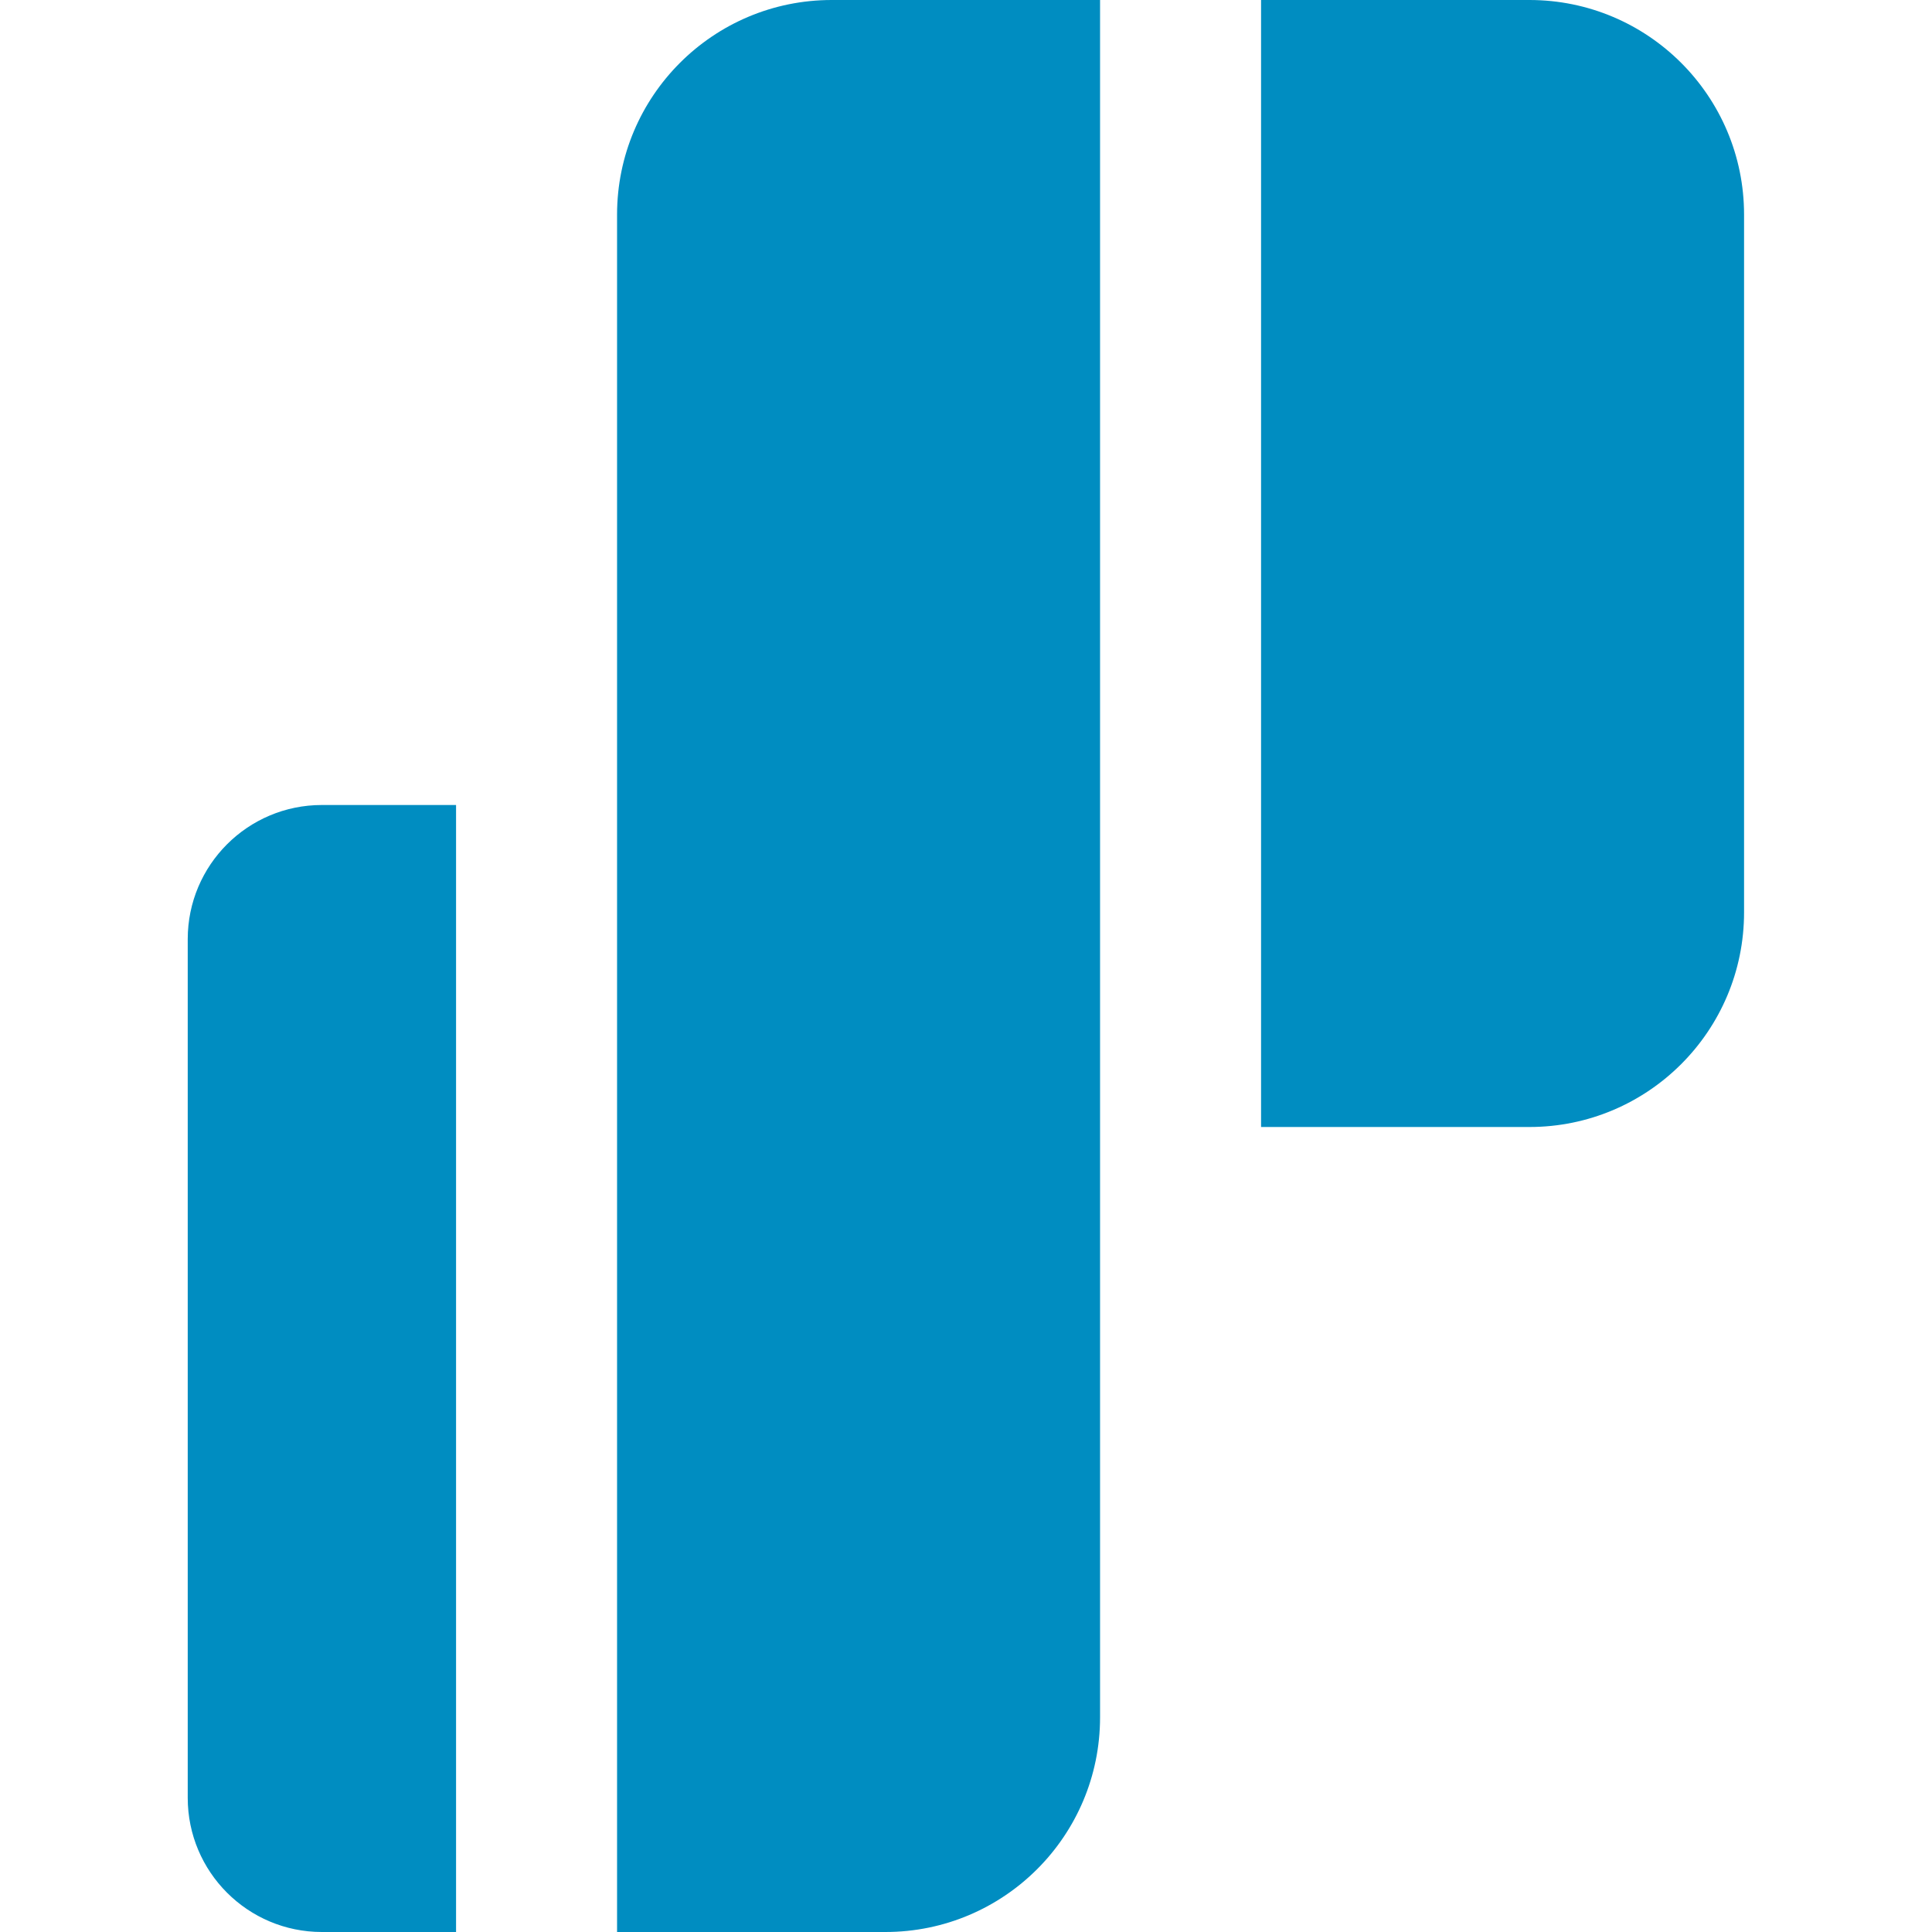 <svg width="2048" height="2048" viewBox="0 0 2048 2048" fill="none" xmlns="http://www.w3.org/2000/svg">
<rect width="2048" height="2048" fill="white"/>
<path fill-rule="evenodd" clip-rule="evenodd" d="M341.222 853.333H483.444V2048H341.222C262.675 2048 199 1984.32 199 1905.78V995.556C199 917.008 262.675 853.333 341.222 853.333ZM881.667 0H1166.11V1820.44C1166.11 1946.12 1064.23 2048 938.556 2048H654.111V227.556C654.111 101.88 755.991 0 881.667 0ZM1336.78 0H1621.22C1746.9 0 1848.78 101.88 1848.78 227.556V967.111C1848.78 1092.79 1746.9 1194.67 1621.22 1194.67H1336.78V0Z" fill="#008DC1"/>
</svg>

